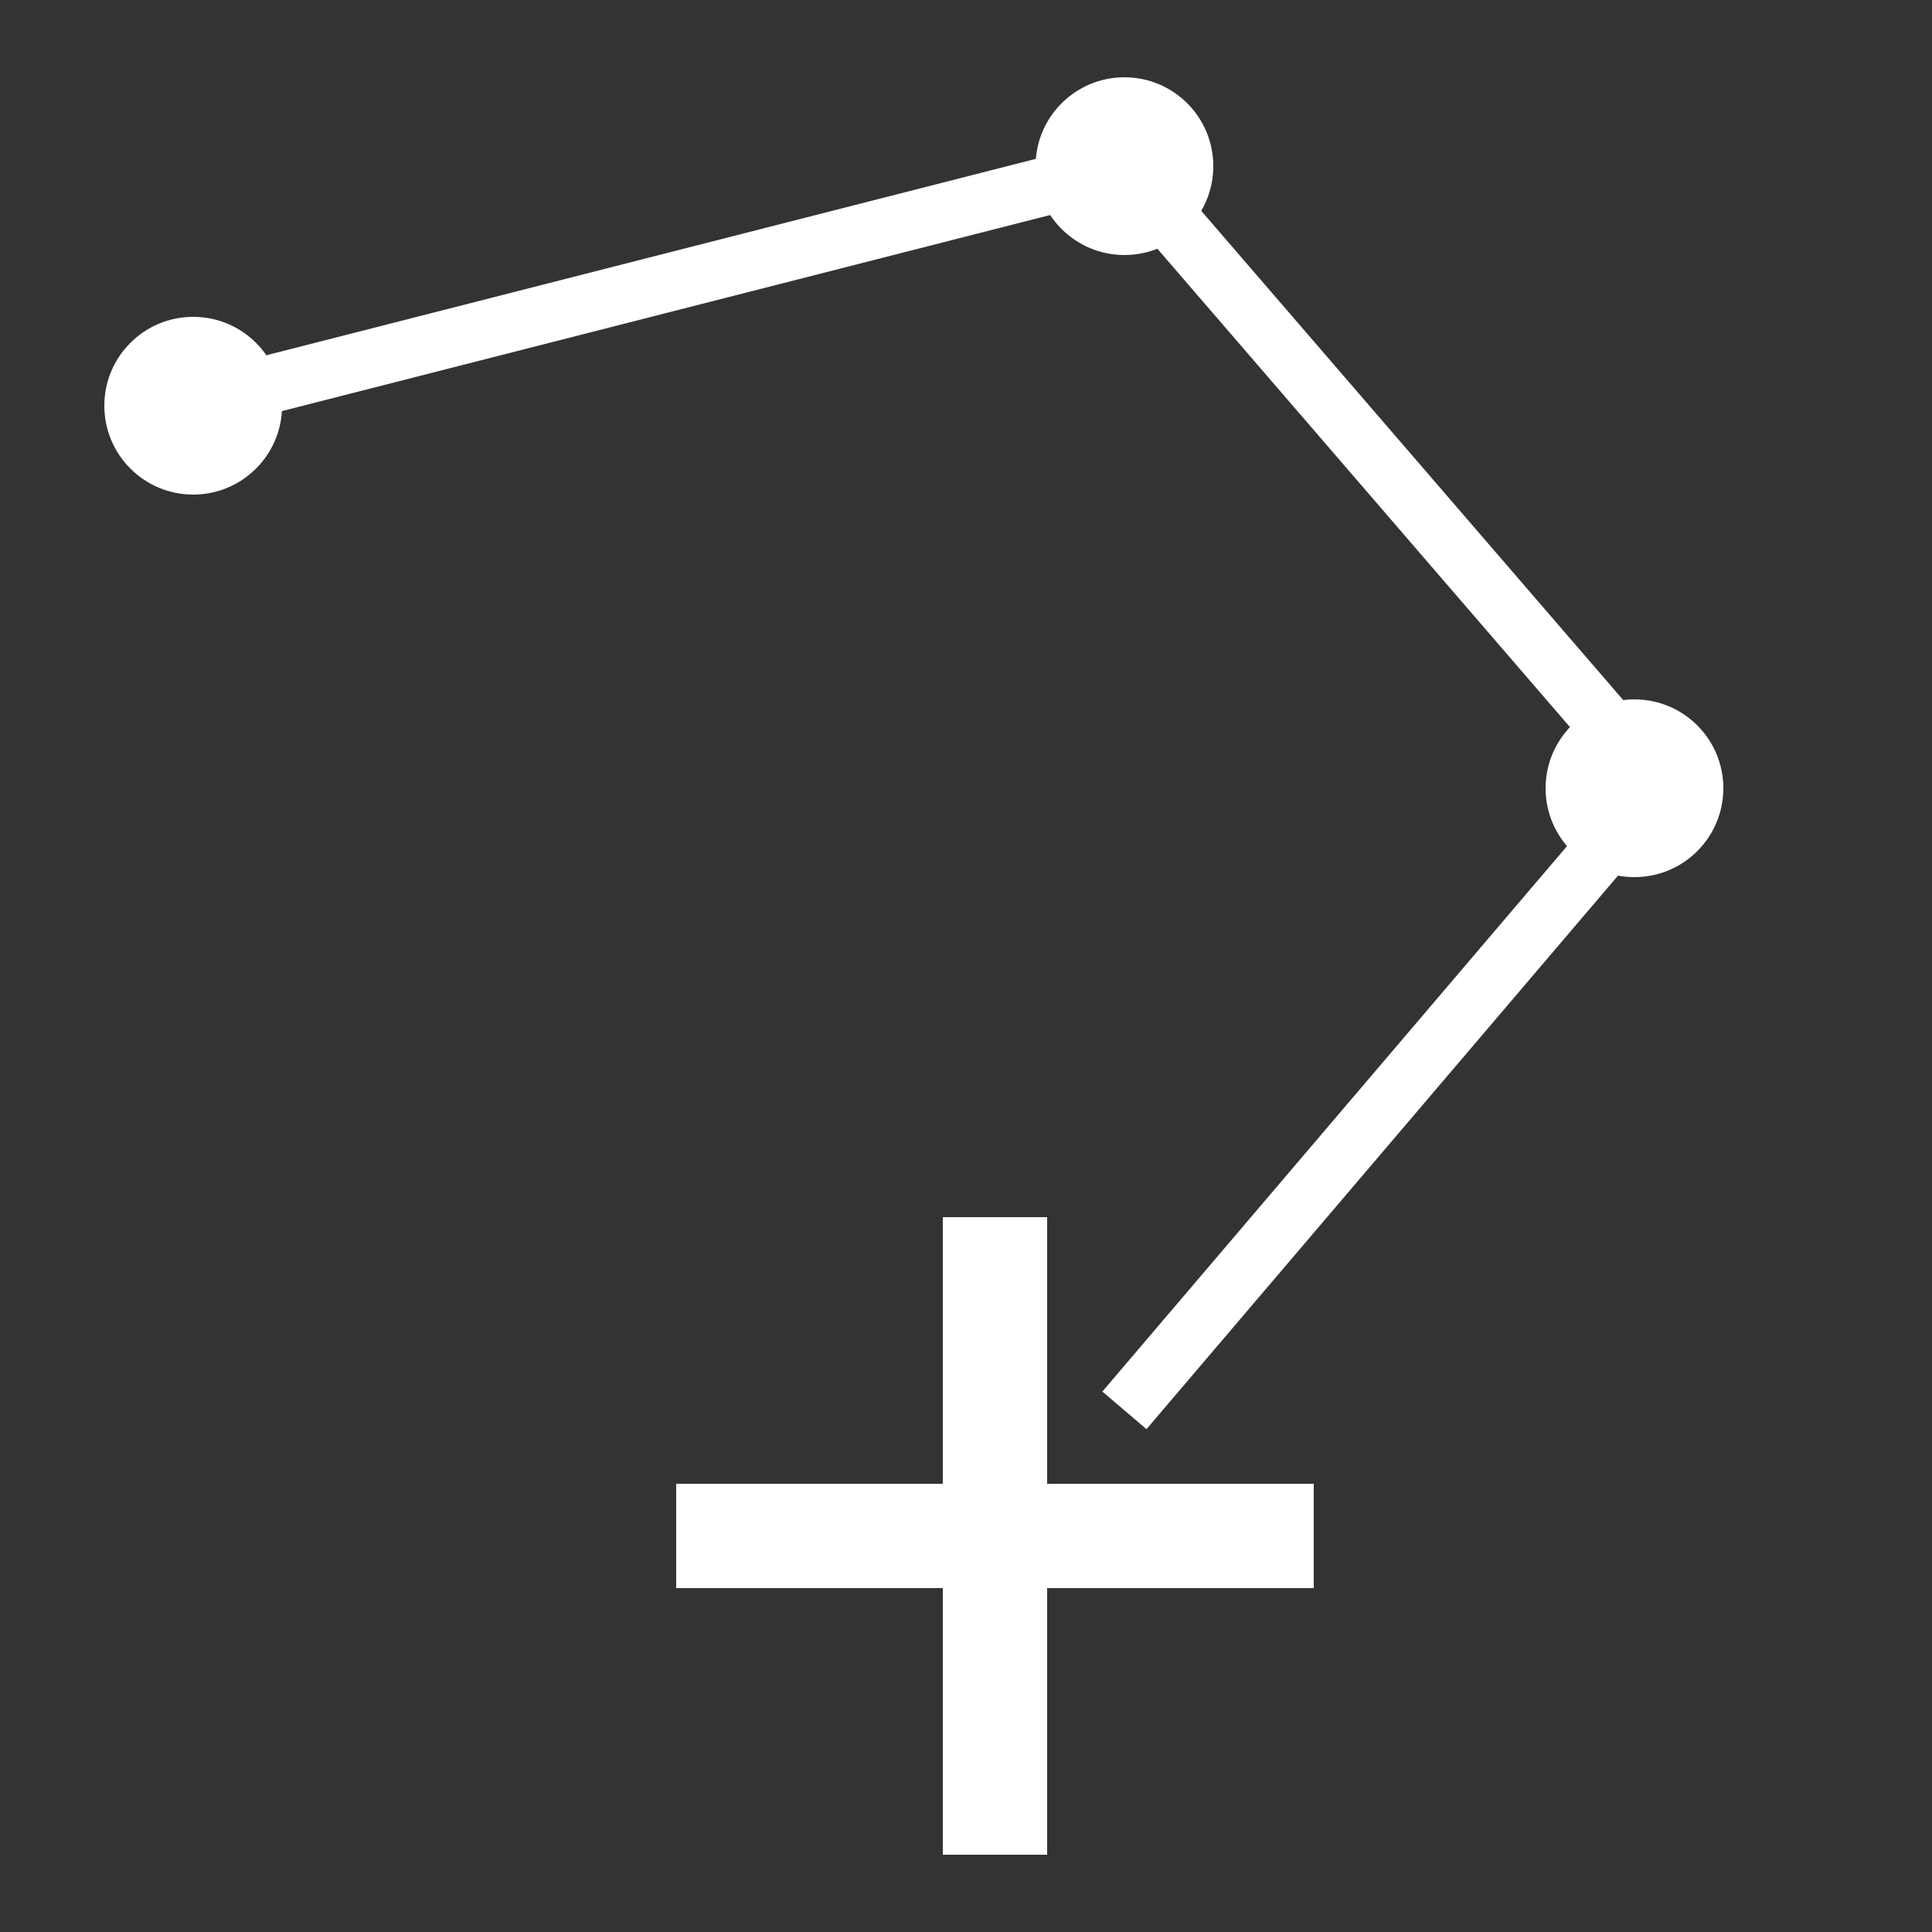 <svg version="1.1" id="Layer_1" xmlns="http://www.w3.org/2000/svg" x="0" y="0" viewBox="0 0 50 50" xml:space="preserve"><rect x="0" y="0" width="50" height="50" fill="#333333" stroke="none"/><style>.st0{display:none;stroke:#141266;stroke-width:17;stroke-miterlimit:10}.st0,.st2{fill:#fff}</style><path class="st0" d="M-201.8 76.5H21.5v-137H157L-90.1-350-337.3-60.5h135.5z"/><path class="st0" d="M257.6-49.5H34.2V89.3h-135.5l247.2 293.2L393 89.3H257.6z"/><circle class="st2" cx="5" cy="10.5" r="2.3"/><circle class="st2" cx="29.1" cy="4.3" r="2.3"/><path fill="none" stroke="#fff" stroke-width="1.5" stroke-miterlimit="10" d="M5.2 10.4l23.9-6.1 13.8 16-13.8 16.2"/><path class="st2" d="M34 38.4h-6.9v-6.9h-2.7v6.9h-6.9v2.7h6.9V48h2.7v-6.9H34z"/><circle class="st2" cx="42.3" cy="20.4" r="2.3"/></svg>